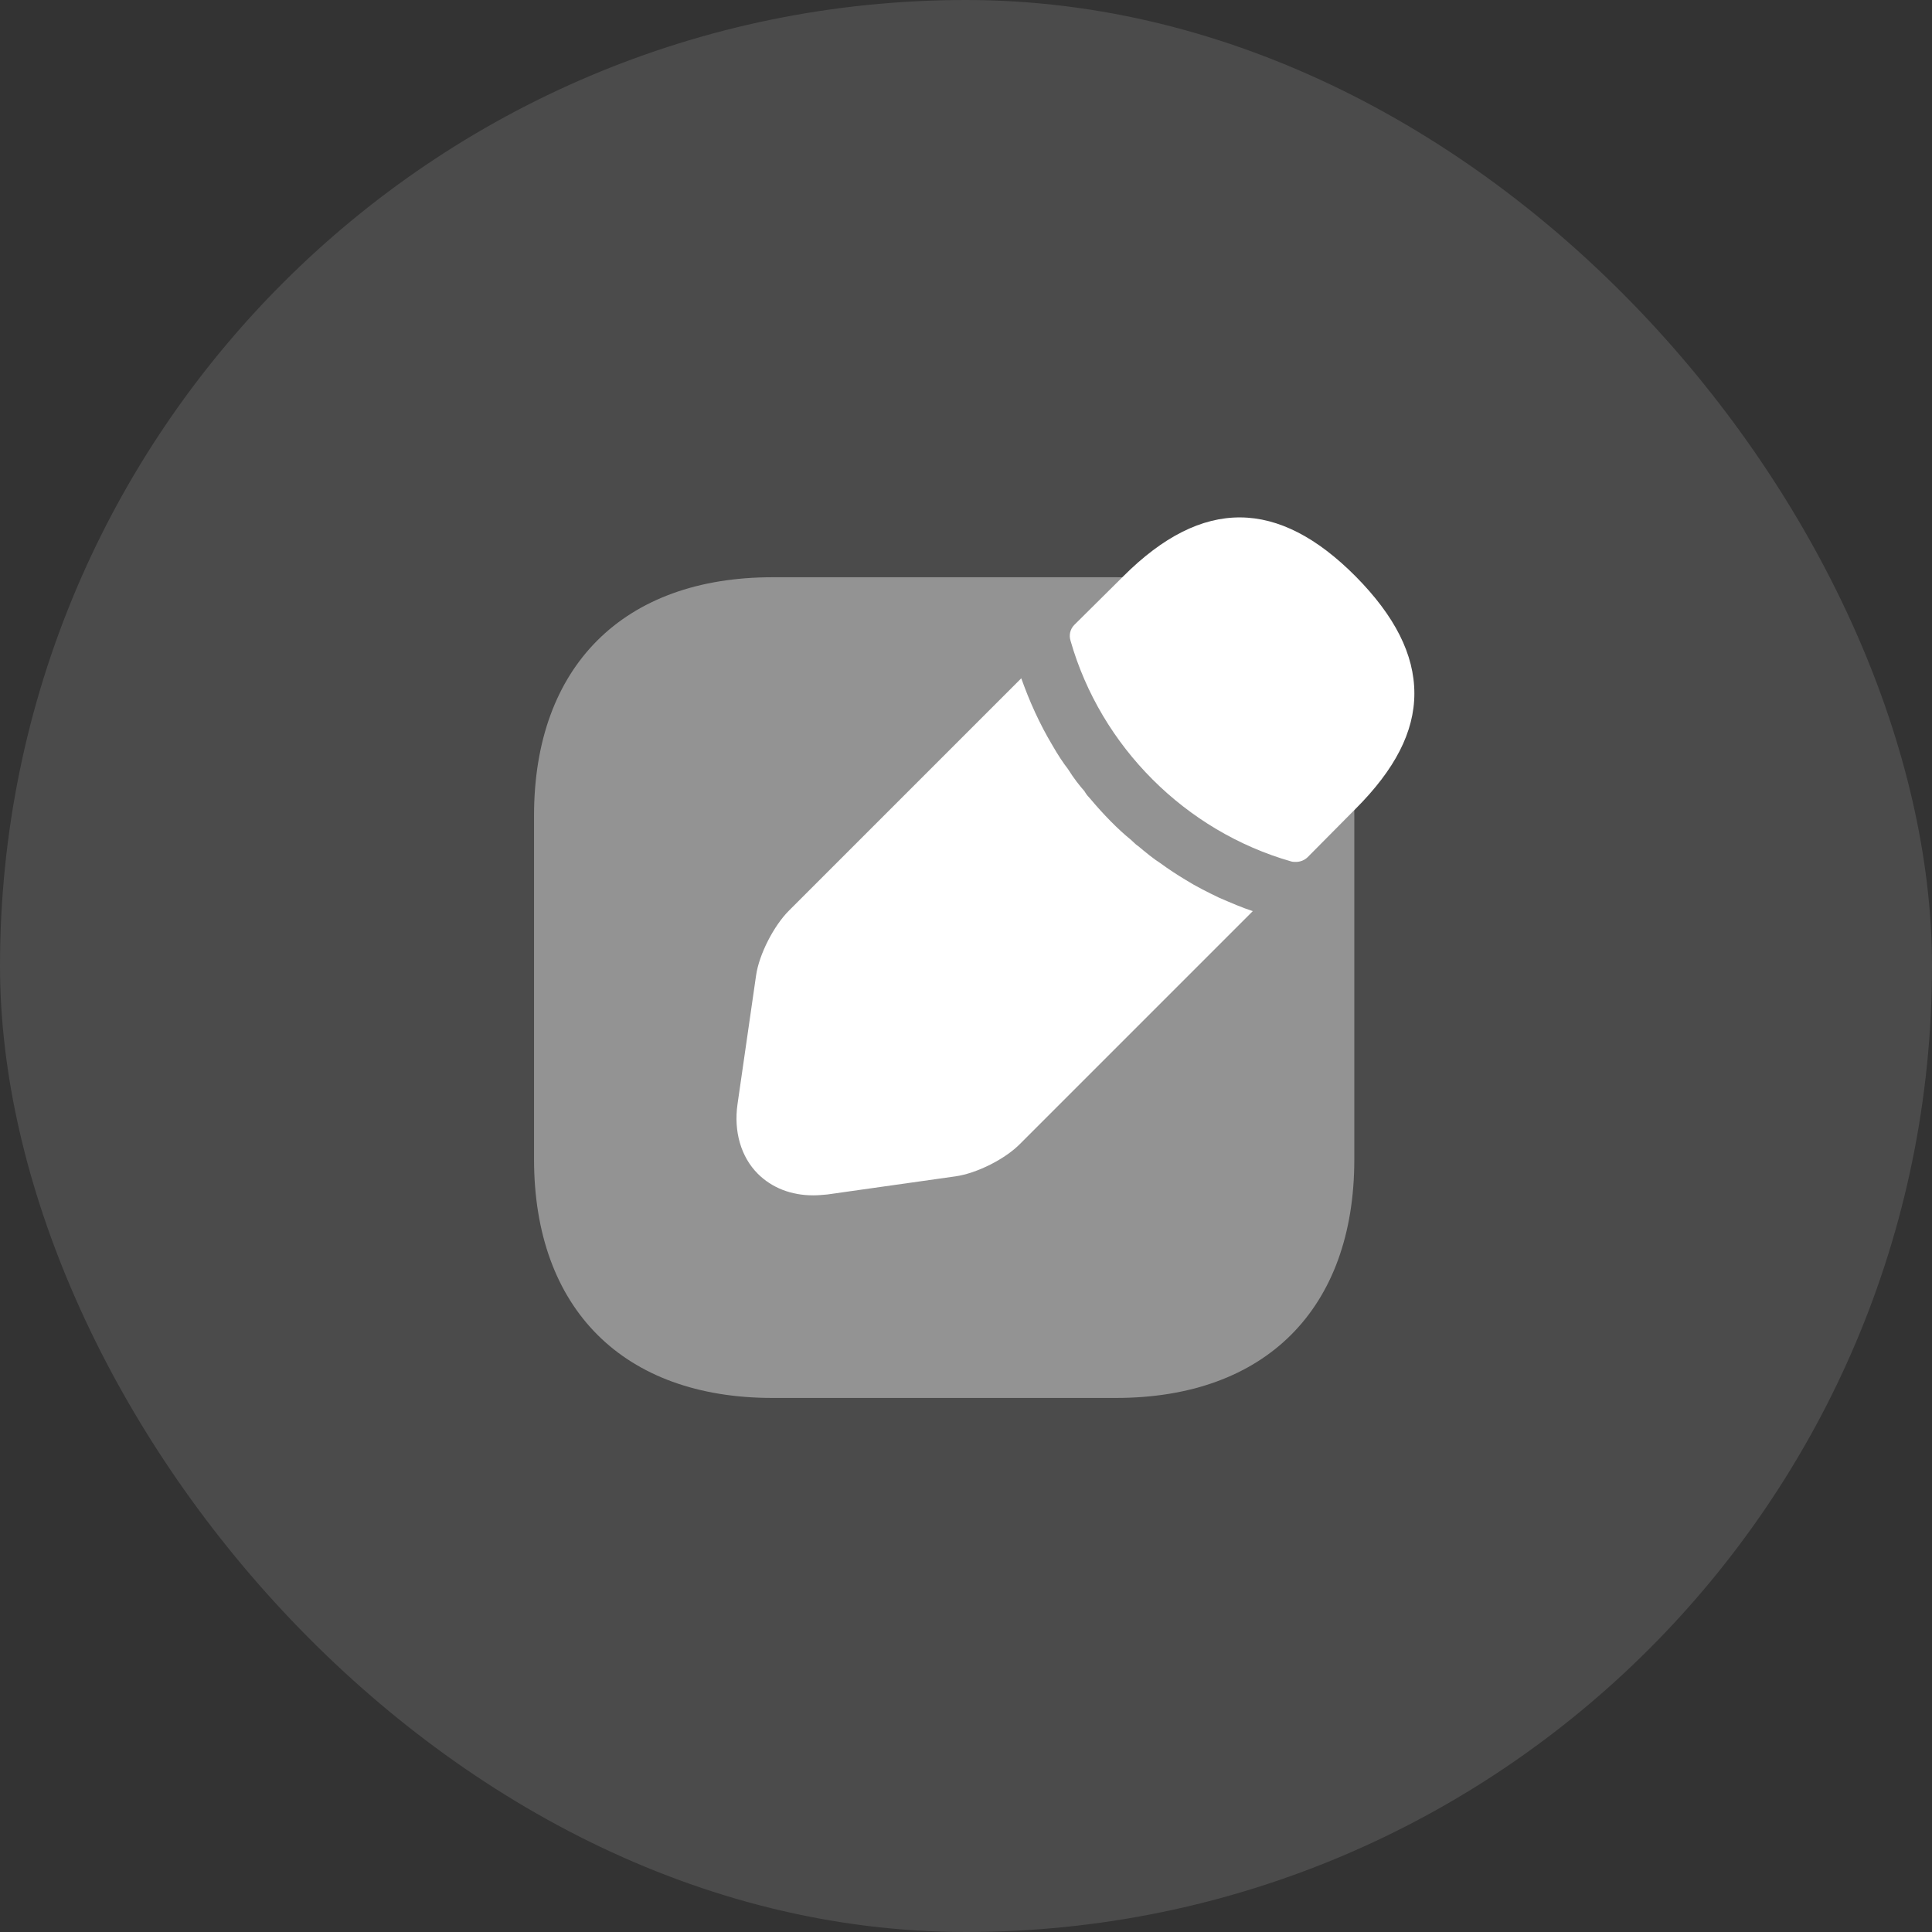 <svg width="82" height="82" viewBox="0 0 82 82" fill="none" xmlns="http://www.w3.org/2000/svg">
<rect x="0" y="0" width="82" height="82" fill="#333333" stroke="none"/>
<rect width="82" height="82" rx="41" fill="white" fill-opacity="0.12"/>
<path opacity="0.4" d="M47.38 24.5H32.786C26.462 24.5 22.666 28.277 22.666 34.62V49.195C22.666 55.557 26.462 59.333 32.786 59.333H47.361C53.705 59.333 57.481 55.557 57.481 49.213V34.62C57.5 28.277 53.705 24.5 47.38 24.5Z" fill="white"/>
<path d="M57.537 24.463C54.255 21.163 51.047 21.09 47.673 24.463L45.602 26.517C45.418 26.7 45.363 26.957 45.437 27.195C46.72 31.687 50.313 35.28 54.805 36.563C54.86 36.582 54.952 36.582 55.007 36.582C55.19 36.582 55.373 36.508 55.502 36.38L57.537 34.327C59.205 32.658 60.03 31.064 60.03 29.432C60.03 27.782 59.205 26.15 57.537 24.463Z" fill="white"/>
<path d="M51.743 38.102C51.248 37.864 50.772 37.626 50.331 37.351C49.965 37.131 49.598 36.892 49.25 36.636C48.956 36.452 48.627 36.177 48.297 35.902C48.26 35.884 48.15 35.792 48.003 35.646C47.435 35.187 46.83 34.564 46.261 33.886C46.225 33.849 46.115 33.739 46.023 33.574C45.84 33.372 45.565 33.024 45.327 32.639C45.125 32.382 44.886 32.016 44.666 31.631C44.392 31.172 44.153 30.714 43.933 30.237C43.695 29.724 43.511 29.247 43.346 28.789L33.483 38.652C32.842 39.294 32.218 40.504 32.09 41.402L31.302 46.866C31.137 48.021 31.448 49.102 32.163 49.817C32.768 50.422 33.593 50.734 34.51 50.734C34.712 50.734 34.913 50.716 35.115 50.697L40.56 49.927C41.458 49.799 42.668 49.194 43.31 48.534L53.173 38.671C52.715 38.524 52.257 38.322 51.743 38.102Z" fill="white"/>
</svg>
